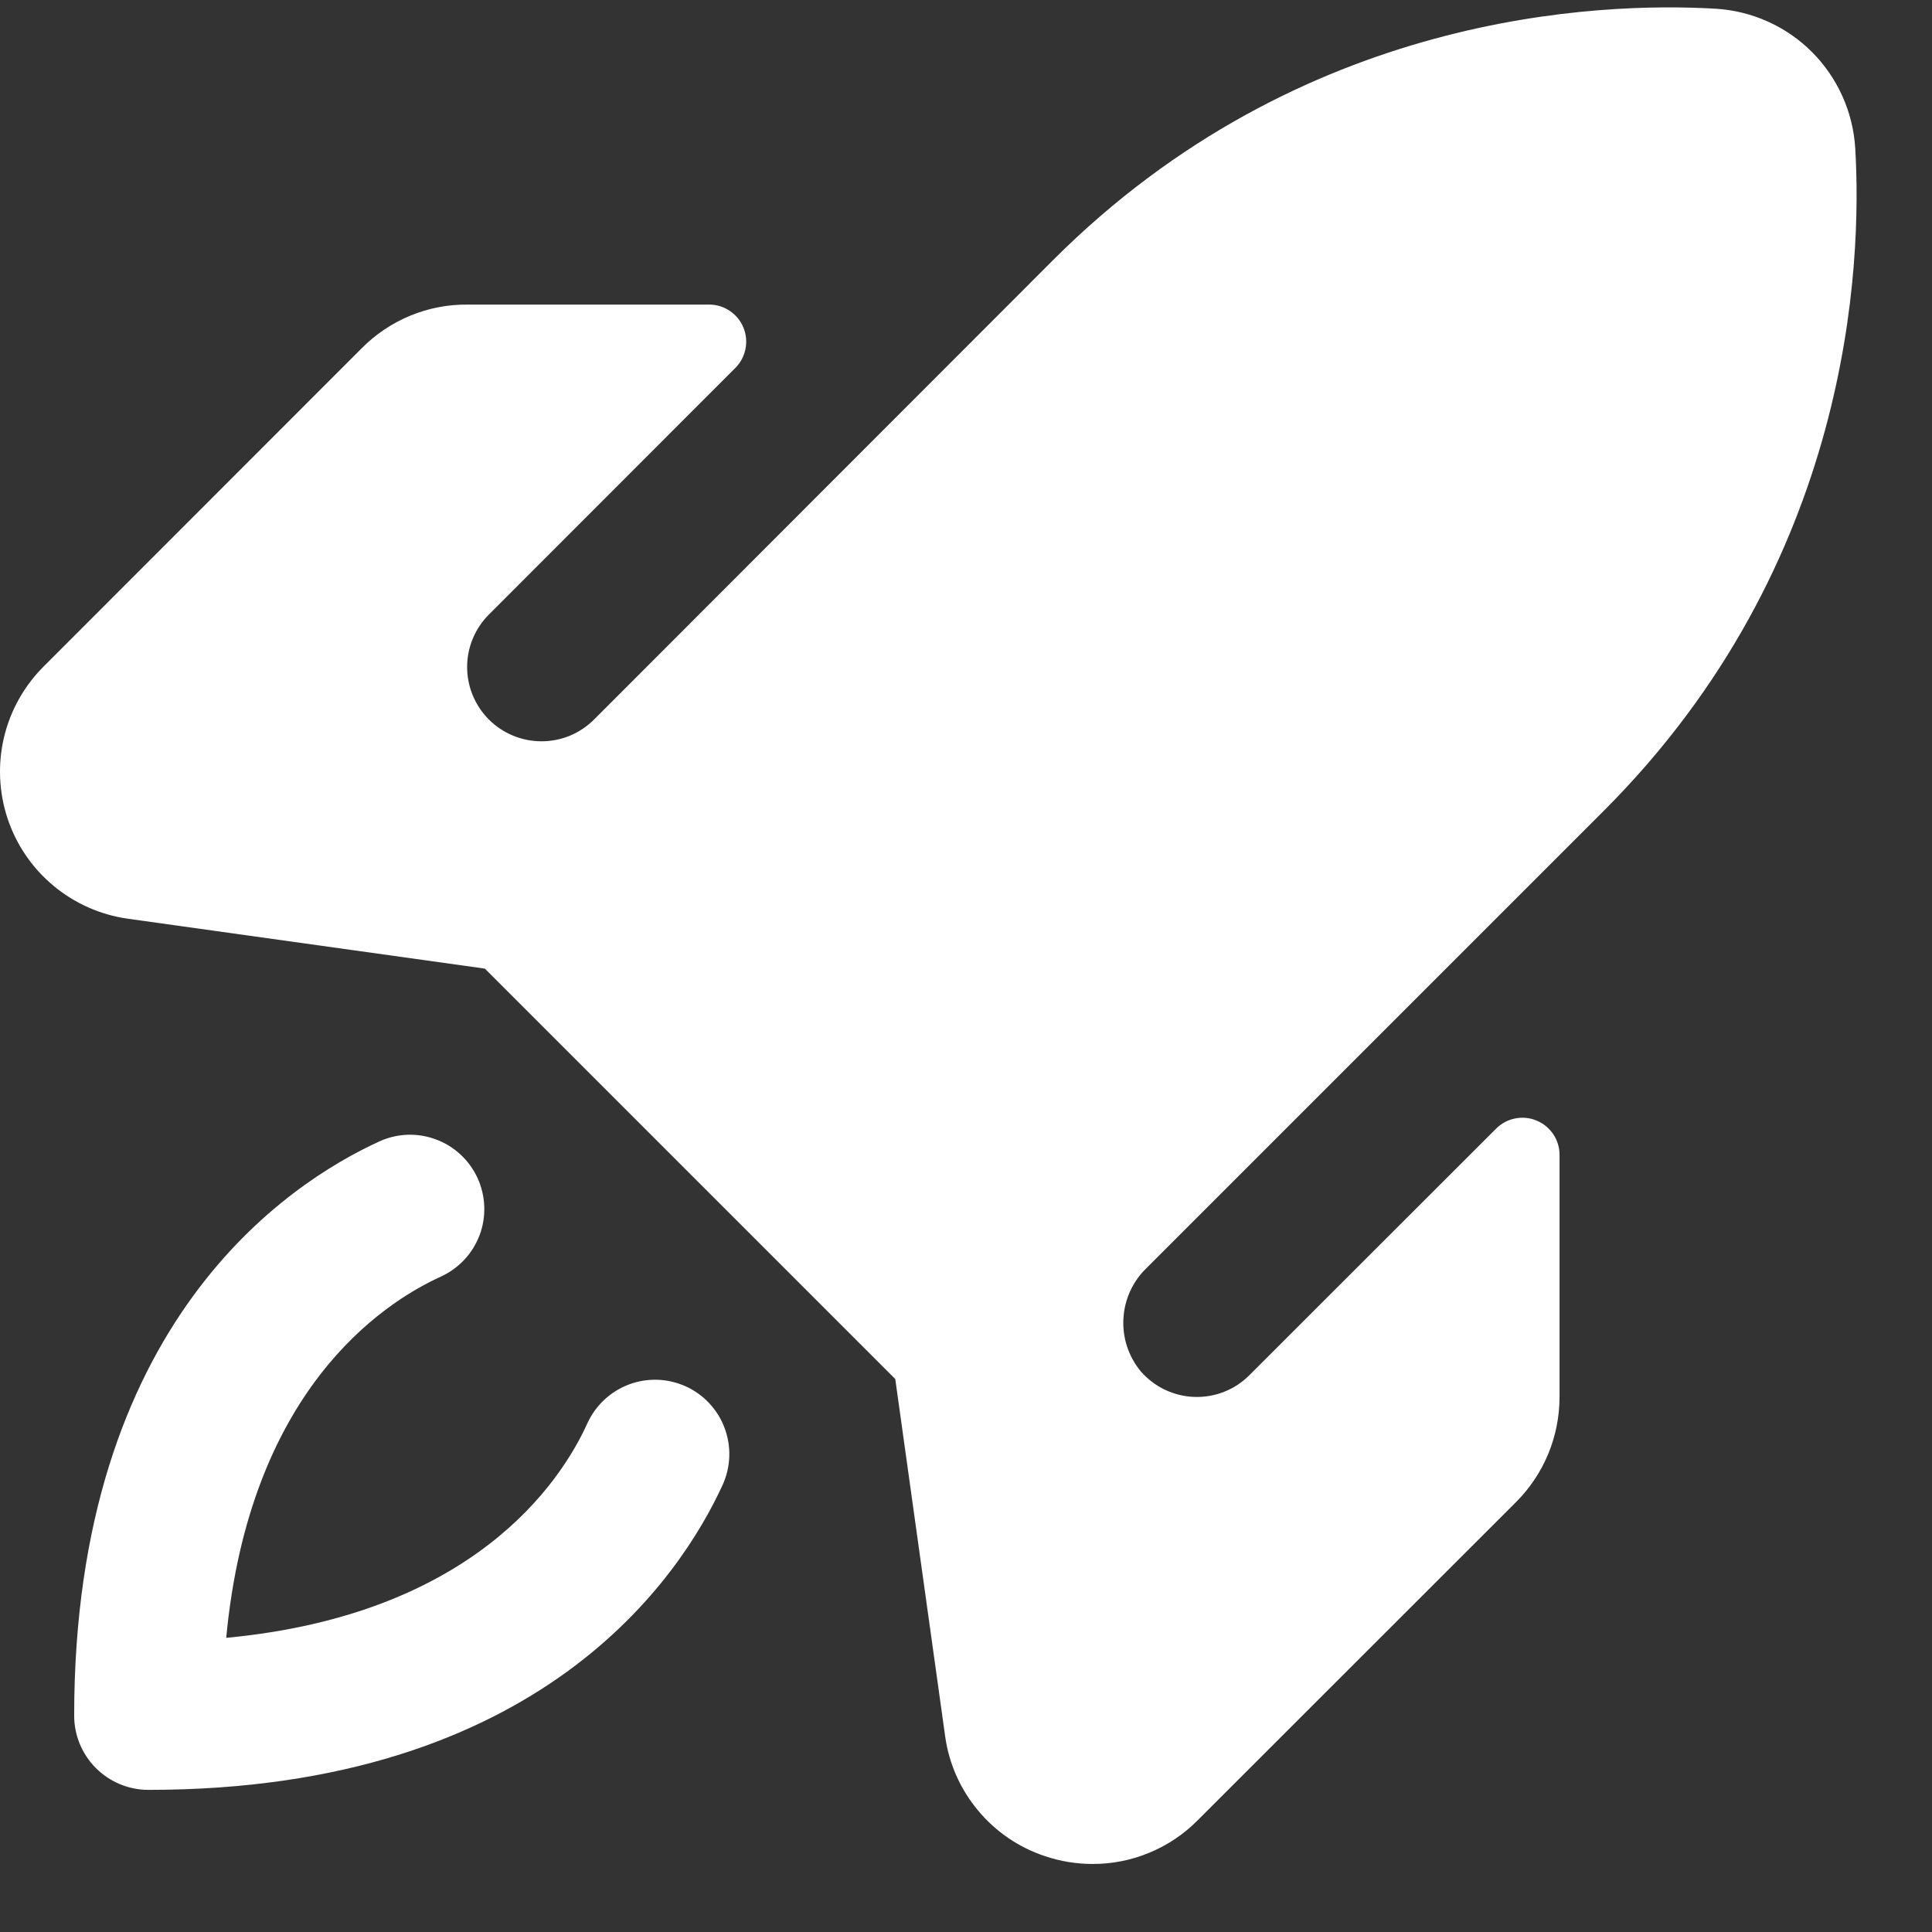 <svg width="23" height="23" viewBox="0 0 23 23" fill="none" xmlns="http://www.w3.org/2000/svg">
<rect x="0" y="0" width="23" height="23" fill="#333333" stroke="none"/>
<path d="M8.603 17.677C8.104 18.766 6.441 21.308 1.767 21.308C1.533 21.308 1.308 21.215 1.142 21.049C0.976 20.883 0.883 20.659 0.883 20.424C0.883 15.75 3.425 14.087 4.515 13.589C4.62 13.54 4.734 13.514 4.85 13.509C4.966 13.505 5.082 13.524 5.191 13.565C5.3 13.605 5.399 13.667 5.484 13.746C5.569 13.825 5.638 13.921 5.686 14.026C5.734 14.132 5.761 14.246 5.765 14.362C5.769 14.478 5.751 14.594 5.71 14.703C5.669 14.811 5.608 14.911 5.528 14.996C5.449 15.081 5.354 15.149 5.248 15.198C4.538 15.521 2.97 16.564 2.693 19.498C5.628 19.222 6.672 17.653 6.993 16.943C7.042 16.837 7.11 16.742 7.195 16.663C7.28 16.584 7.38 16.522 7.489 16.481C7.597 16.441 7.713 16.422 7.829 16.426C7.945 16.43 8.059 16.457 8.165 16.505C8.271 16.553 8.366 16.622 8.445 16.707C8.524 16.792 8.586 16.891 8.626 17C8.667 17.109 8.686 17.225 8.682 17.341C8.678 17.457 8.651 17.571 8.603 17.677ZM22.086 1.762C22.059 1.331 21.876 0.925 21.571 0.619C21.266 0.314 20.859 0.131 20.428 0.104C19.038 0.022 15.485 0.149 12.537 3.096L7.072 8.566C6.99 8.648 6.892 8.713 6.785 8.758C6.678 8.802 6.563 8.825 6.447 8.825C6.212 8.825 5.987 8.732 5.821 8.567C5.655 8.401 5.561 8.176 5.561 7.941C5.561 7.707 5.654 7.482 5.82 7.316L8.755 4.379C8.817 4.317 8.858 4.239 8.875 4.153C8.892 4.068 8.883 3.979 8.85 3.899C8.817 3.818 8.76 3.749 8.688 3.701C8.616 3.652 8.531 3.626 8.443 3.626H5.563C5.33 3.624 5.1 3.669 4.884 3.758C4.669 3.847 4.473 3.978 4.309 4.143L0.518 7.936C0.286 8.168 0.123 8.46 0.047 8.78C-0.028 9.1 -0.013 9.435 0.091 9.747C0.195 10.058 0.384 10.335 0.637 10.545C0.889 10.755 1.195 10.891 1.521 10.937L5.772 11.531L10.658 16.417L11.252 20.671C11.297 20.996 11.433 21.302 11.644 21.554C11.854 21.807 12.131 21.995 12.443 22.098C12.625 22.159 12.815 22.19 13.007 22.19C13.239 22.191 13.469 22.145 13.683 22.056C13.897 21.968 14.092 21.837 14.255 21.673L18.048 17.882C18.213 17.717 18.343 17.522 18.432 17.307C18.521 17.091 18.566 16.861 18.566 16.628V13.748C18.566 13.66 18.54 13.575 18.491 13.502C18.442 13.43 18.373 13.373 18.292 13.34C18.212 13.306 18.123 13.298 18.037 13.315C17.951 13.332 17.873 13.374 17.811 13.436L14.874 16.371C14.789 16.457 14.686 16.525 14.573 16.569C14.46 16.614 14.339 16.634 14.217 16.63C14.096 16.626 13.977 16.596 13.867 16.544C13.757 16.491 13.66 16.417 13.58 16.325C13.435 16.149 13.361 15.926 13.374 15.699C13.386 15.471 13.483 15.257 13.647 15.098L19.092 9.653C22.041 6.705 22.169 3.151 22.086 1.76V1.762Z" fill="white"/>
</svg>
